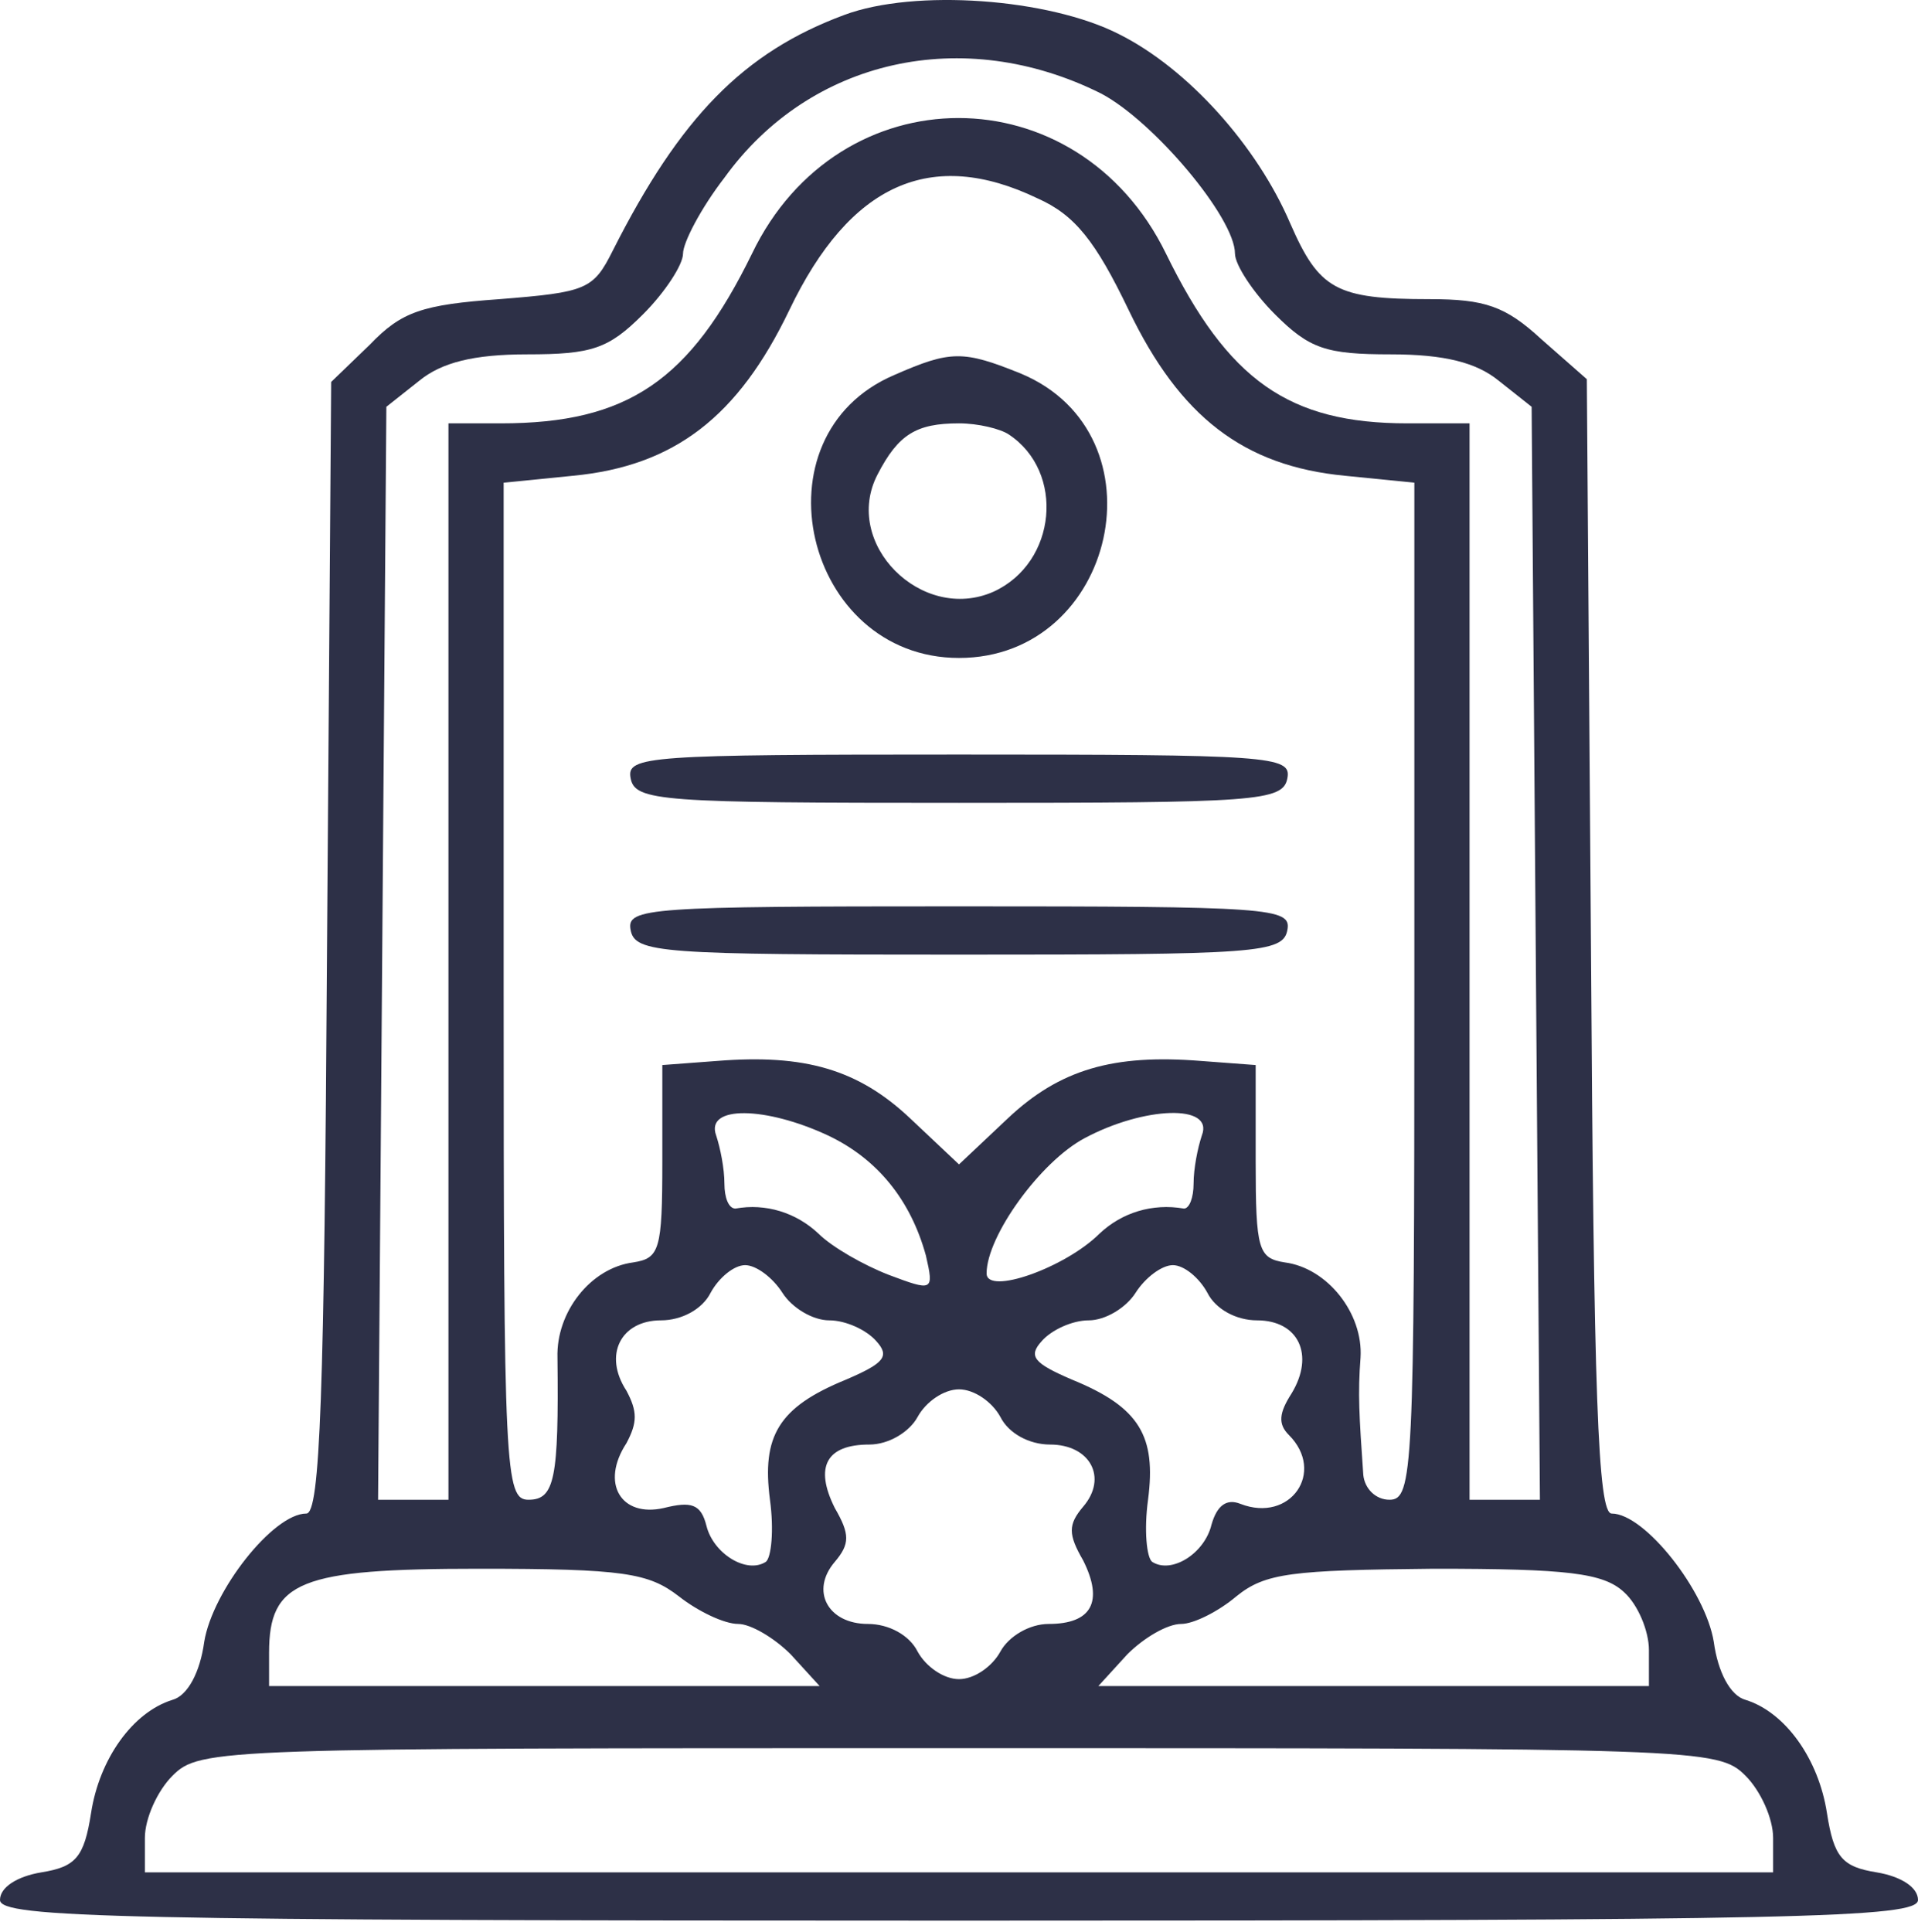 <svg width="139" height="140" viewBox="0 0 139 140" fill="none" xmlns="http://www.w3.org/2000/svg">
<path d="M61.2 1.078C53.9 3.778 49.3 8.478 44.4 18.178C43 20.978 42.5 21.178 36.2 21.678C30.6 22.078 29.1 22.578 26.8 24.978L24 27.678L23.7 68.678C23.5 101.178 23.2 109.678 22.2 109.678C19.8 109.678 15.4 115.278 14.8 118.978C14.5 121.178 13.6 122.878 12.5 123.178C9.6 124.078 7.2 127.478 6.6 131.378C6.1 134.578 5.5 135.278 3 135.678C1.2 135.978 0 136.778 0 137.678C0 138.978 8.6 139.178 69.5 139.178C130.4 139.178 139 138.978 139 137.678C139 136.778 137.8 135.978 136 135.678C133.5 135.278 132.9 134.578 132.4 131.378C131.8 127.478 129.4 124.078 126.5 123.178C125.4 122.878 124.5 121.178 124.2 118.978C123.6 115.278 119.2 109.678 116.8 109.678C115.8 109.678 115.5 101.178 115.3 68.578L115 27.478L111.7 24.578C109.1 22.178 107.6 21.678 103.6 21.678C96.8 21.678 95.6 20.978 93.5 16.178C91.1 10.578 86.1 4.978 81.1 2.478C76 -0.122 66.3 -0.822 61.2 1.078ZM79.8 6.778C83.6 8.778 89.5 15.778 89.5 18.378C89.5 19.178 90.8 21.178 92.4 22.778C94.9 25.278 96.1 25.678 100.8 25.678C104.7 25.678 107 26.278 108.6 27.578L111 29.478L111.3 69.078L111.6 108.678H109H106.5V69.678V30.678H102C93.4 30.678 89 27.578 84.5 18.378C78.1 5.278 60.8 5.278 54.5 18.378C50 27.578 45.5 30.678 36.3 30.678H32.5V69.678V108.678H30H27.4L27.7 69.078L28 29.478L30.4 27.578C32 26.278 34.3 25.678 38.2 25.678C42.9 25.678 44.1 25.278 46.6 22.778C48.2 21.178 49.5 19.178 49.5 18.378C49.5 17.578 50.8 15.078 52.5 12.878C58.7 4.278 69.8 1.778 79.8 6.778ZM75.2 14.378C77.9 15.578 79.4 17.478 81.8 22.478C85.5 30.178 90.1 33.778 97.5 34.478L102.5 34.978V71.778C102.5 106.578 102.4 108.678 100.7 108.678C99.7 108.678 98.9 107.878 98.8 106.878C98.5 102.578 98.4 100.978 98.6 98.378C98.8 95.178 96.2 91.878 93.1 91.478C91.2 91.178 91 90.578 91 84.178V77.178L87 76.878C80.7 76.378 76.8 77.478 73 81.078L69.5 84.378L66 81.078C62.2 77.478 58.3 76.378 52 76.878L48 77.178V84.178C48 90.578 47.8 91.178 45.9 91.478C42.8 91.878 40.3 95.078 40.4 98.378C40.5 107.178 40.2 108.678 38.3 108.678C36.6 108.678 36.5 106.578 36.5 71.778V34.978L41.5 34.478C48.9 33.778 53.5 30.178 57.2 22.478C61.6 13.278 67.5 10.678 75.2 14.378ZM60 82.278C63.6 83.978 66 86.978 67.1 90.978C67.7 93.578 67.6 93.578 64.4 92.378C62.6 91.678 60.3 90.378 59.3 89.378C57.7 87.878 55.5 87.178 53.3 87.578C52.8 87.578 52.5 86.778 52.5 85.778C52.5 84.678 52.2 83.178 51.9 82.278C51.1 80.078 55.5 80.178 60 82.278ZM87.1 82.278C86.8 83.178 86.5 84.678 86.5 85.778C86.5 86.778 86.2 87.578 85.8 87.578C83.5 87.178 81.3 87.878 79.7 89.378C77.2 91.878 71.5 93.878 71.5 92.278C71.5 89.578 75.4 84.178 78.6 82.478C82.9 80.178 88 79.978 87.1 82.278ZM56.7 93.678C57.4 94.778 58.9 95.678 60.1 95.678C61.3 95.678 62.8 96.378 63.5 97.178C64.5 98.278 64.1 98.778 61.3 99.978C56.4 101.978 55.2 104.078 55.8 108.678C56.1 110.878 55.9 112.878 55.5 113.178C54.1 114.078 51.7 112.578 51.2 110.578C50.8 108.978 50.1 108.778 48.1 109.278C45 109.978 43.5 107.478 45.4 104.578C46.2 103.078 46.2 102.278 45.4 100.778C43.7 98.178 45 95.678 47.9 95.678C49.4 95.678 50.9 94.878 51.5 93.678C52.1 92.578 53.2 91.678 54 91.678C54.8 91.678 56 92.578 56.7 93.678ZM87.5 93.678C88.1 94.878 89.6 95.678 91.1 95.678C94.1 95.678 95.3 98.178 93.6 100.978C92.7 102.378 92.6 103.178 93.4 103.978C96.1 106.678 93.5 110.378 89.9 108.978C88.9 108.578 88.2 109.078 87.8 110.478C87.3 112.578 84.9 114.078 83.5 113.178C83.1 112.878 82.9 110.878 83.2 108.678C83.8 104.078 82.6 101.978 77.7 99.978C74.9 98.778 74.5 98.278 75.5 97.178C76.2 96.378 77.7 95.678 78.9 95.678C80.1 95.678 81.6 94.778 82.3 93.678C83 92.578 84.2 91.678 85 91.678C85.8 91.678 86.9 92.578 87.5 93.678ZM72.5 102.678C73.1 103.878 74.6 104.678 76.1 104.678C79 104.678 80.3 107.078 78.5 109.178C77.4 110.478 77.4 111.178 78.5 113.078C80 116.078 79.1 117.678 76 117.678C74.6 117.678 73.1 118.578 72.5 119.678C71.9 120.778 70.6 121.678 69.5 121.678C68.4 121.678 67.1 120.778 66.5 119.678C65.9 118.478 64.4 117.678 62.9 117.678C60 117.678 58.7 115.278 60.5 113.178C61.6 111.878 61.6 111.178 60.5 109.278C59 106.278 59.9 104.678 63 104.678C64.4 104.678 65.9 103.778 66.5 102.678C67.1 101.578 68.4 100.678 69.5 100.678C70.6 100.678 71.9 101.578 72.5 102.678ZM49.2 115.678C50.6 116.778 52.5 117.678 53.5 117.678C54.4 117.678 56.1 118.678 57.3 119.878L59.4 122.178H39.4H19.5V119.778C19.5 114.578 21.7 113.678 34.7 113.678C45.2 113.678 47 113.978 49.2 115.678ZM117.7 115.378C118.7 116.278 119.5 118.178 119.5 119.578V122.178H99.6H79.6L81.7 119.878C82.9 118.678 84.6 117.678 85.6 117.678C86.5 117.678 88.3 116.778 89.6 115.678C91.7 113.978 93.6 113.778 103.9 113.678C113.6 113.678 116.2 113.978 117.7 115.378ZM126.5 128.678C127.6 129.778 128.5 131.778 128.5 133.178V135.678H69.5H10.5V133.178C10.5 131.778 11.4 129.778 12.5 128.678C14.5 126.678 15.8 126.678 69.5 126.678C123.2 126.678 124.5 126.678 126.5 128.678Z" fill="#2D3047"/>
<path d="M64.8 27.178C54.5 31.578 58.3 47.678 69.5 47.678C80.9 47.678 84.5 31.478 74 27.078C69.8 25.378 68.9 25.378 64.8 27.178ZM73.1 31.478C77.2 34.178 76.6 40.778 72 42.878C66.8 45.178 61 39.378 63.6 34.378C65.1 31.478 66.4 30.678 69.5 30.678C70.9 30.678 72.5 31.078 73.1 31.478Z" fill="#2D3047"/>
<path d="M45.7 56.378C46 58.078 47.9 58.178 69.5 58.178C91.1 58.178 93 58.078 93.3 56.378C93.6 54.778 92 54.678 69.5 54.678C47 54.678 45.4 54.778 45.7 56.378Z" fill="#2D3047"/>
<path d="M45.7 67.378C46 69.078 47.9 69.178 69.5 69.178C91.1 69.178 93 69.078 93.3 67.378C93.6 65.778 92 65.678 69.5 65.678C47 65.678 45.4 65.778 45.7 67.378Z" fill="#2D3047"/>
</svg>
